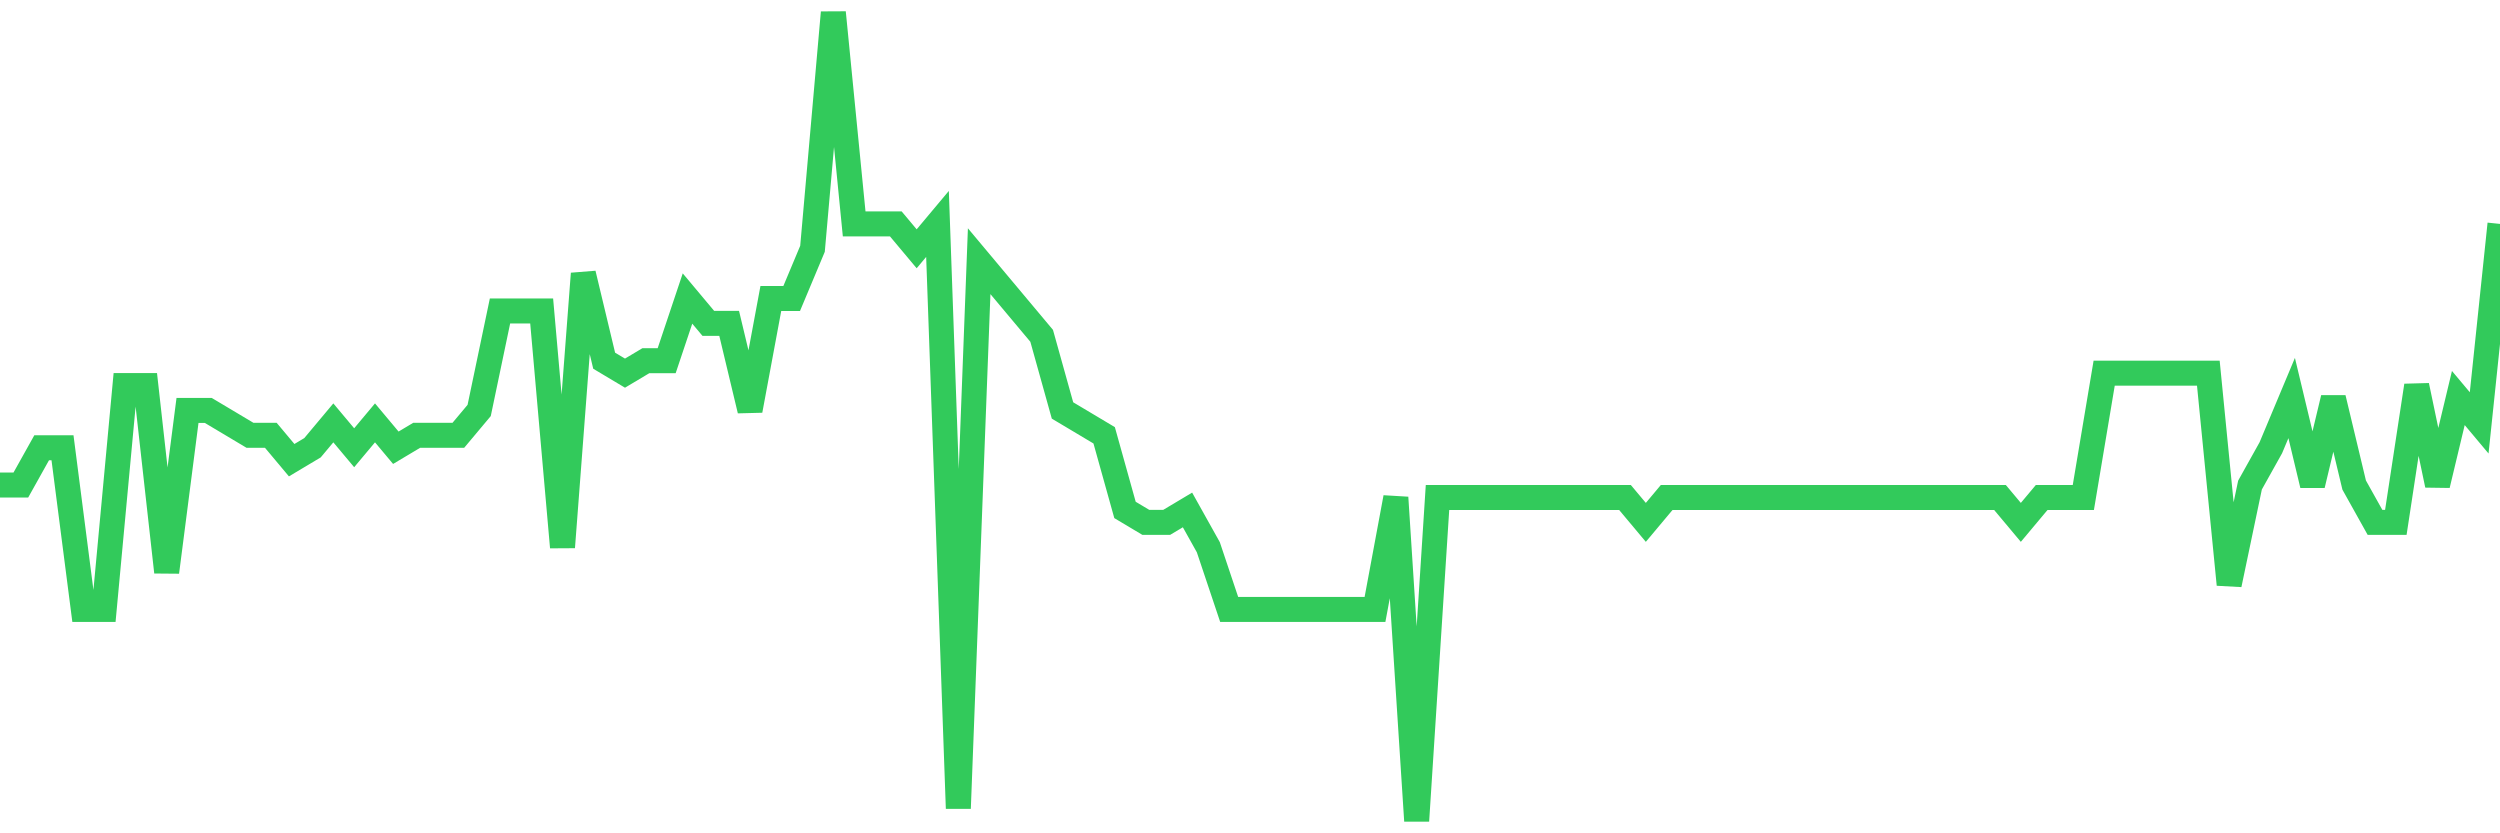 <svg
  xmlns="http://www.w3.org/2000/svg"
  xmlns:xlink="http://www.w3.org/1999/xlink"
  width="120"
  height="40"
  viewBox="0 0 120 40"
  preserveAspectRatio="none"
>
  <polyline
    points="0,23.283 1,23.283 2,21.492 3,21.492 4,29.252 5,29.252 6,18.508 7,18.508 8,27.462 9,19.702 10,19.702 11,20.298 12,20.895 13,20.895 14,22.089 15,21.492 16,20.298 17,21.492 18,20.298 19,21.492 20,20.895 21,20.895 22,20.895 23,19.702 24,14.926 25,14.926 26,14.926 27,26.268 28,13.135 29,17.314 30,17.911 31,17.314 32,17.314 33,14.329 34,15.523 35,15.523 36,19.702 37,14.329 38,14.329 39,11.942 40,0.6 41,10.748 42,10.748 43,10.748 44,11.942 45,10.748 46,38.803 47,12.538 48,13.732 49,14.926 50,16.12 51,19.702 52,20.298 53,20.895 54,24.477 55,25.074 56,25.074 57,24.477 58,26.268 59,29.252 60,29.252 61,29.252 62,29.252 63,29.252 64,29.252 65,29.252 66,29.252 67,23.88 68,39.4 69,23.88 70,23.88 71,23.88 72,23.88 73,23.88 74,23.88 75,23.88 76,23.88 77,23.88 78,23.88 79,25.074 80,23.88 81,23.88 82,23.88 83,23.88 84,23.88 85,23.88 86,23.88 87,23.88 88,23.88 89,23.88 90,23.88 91,23.88 92,23.88 93,23.88 94,23.88 95,23.88 96,23.88 97,25.074 98,23.88 99,23.88 100,23.88 101,17.911 102,17.911 103,17.911 104,17.911 105,17.911 106,17.911 107,28.058 108,23.283 109,21.492 110,19.105 111,23.283 112,19.105 113,23.283 114,25.074 115,25.074 116,18.508 117,23.283 118,19.105 119,20.298 120,10.748"
    fill="none"
    stroke="#32ca5b"
    stroke-width="1.2"
  >
  </polyline>
</svg>